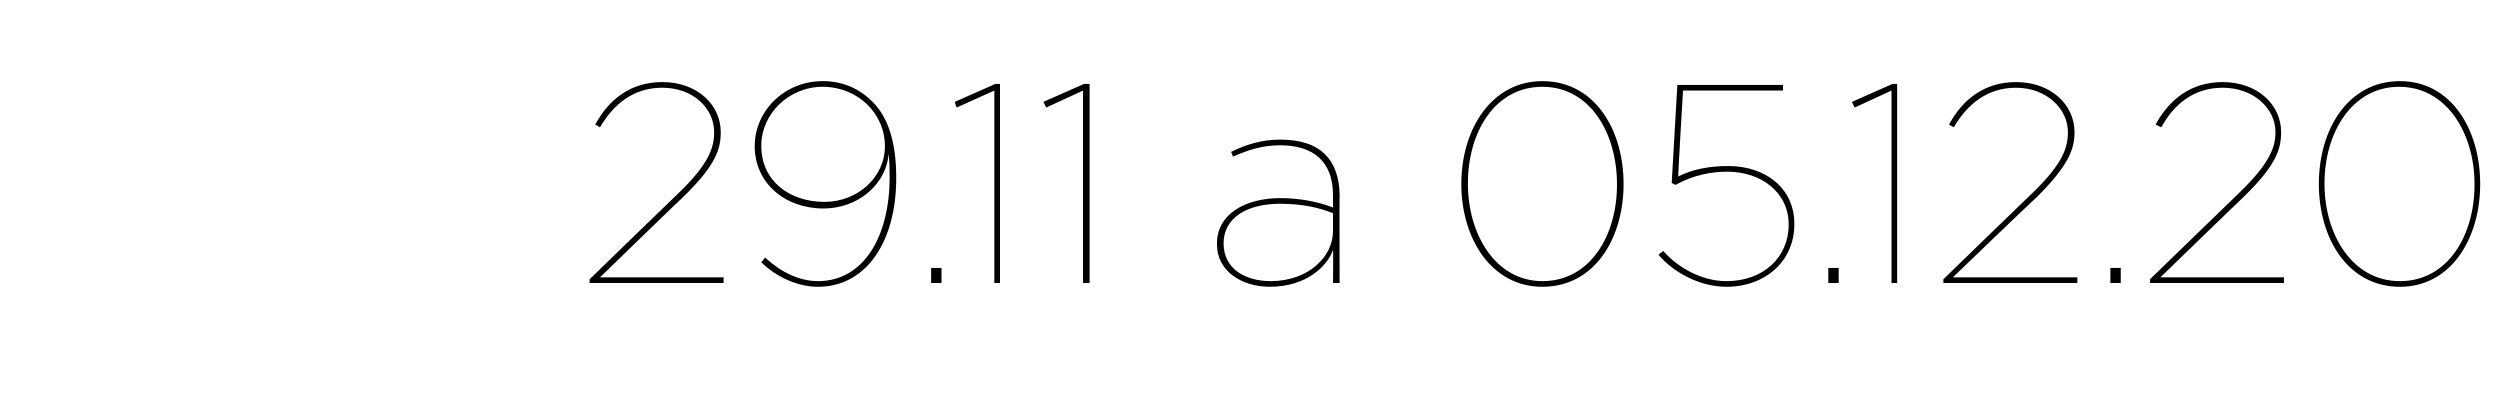 <?xml version="1.0" standalone="no"?><!DOCTYPE svg PUBLIC "-//W3C//DTD SVG 1.1//EN" "http://www.w3.org/Graphics/SVG/1.1/DTD/svg11.dtd"><svg xmlns="http://www.w3.org/2000/svg" version="1.1" width="265px" height="43px" viewBox="0 -4 265 43" style="top:-4px"><desc>29 11 a 05 12 20</desc><defs/><g id="Polygon20768"><path d="m62.5 25.6c0 0 9.48-9.2 9.5-9.2c3.2-3.1 3.7-4.8 3.7-6.4c0-2.5-2.2-4.7-5.5-4.7c-3.1 0-5.2 1.8-6.6 4.2c0 0-.5-.3-.5-.3c1.4-2.6 3.7-4.5 7.1-4.5c3.7 0 6.2 2.4 6.2 5.3c0 0 0 0 0 0c0 1.8-.5 3.5-4 6.9c-.03-.02-8.8 8.5-8.8 8.5l13.1 0l0 .6l-14.2 0l0-.4zm31.8-10.8c0-.5 0-1.5-.1-2.5c-.3 3.4-3.4 5.8-6.9 5.8c-4.1 0-7.3-2.7-7.3-6.6c0 0 0 0 0 0c0-3.8 3.2-6.9 7.2-6.9c2.3 0 4 .9 5.3 2.2c1.6 1.6 2.5 4.2 2.5 8c0 0 0 .1 0 .1c0 6.6-3.1 11.5-8.3 11.5c-2.2 0-4.5-1.1-6-2.6c0 0 .4-.5.4-.5c1.6 1.5 3.6 2.5 5.6 2.5c4.9 0 7.6-4.8 7.6-11zm-.5-3.3c0 0 0 0 0 0c0-3.5-2.9-6.3-6.6-6.3c-3.6 0-6.5 2.9-6.5 6.2c0 0 0 .1 0 .1c0 3.6 2.9 5.9 6.7 5.9c3.5 0 6.4-2.6 6.4-5.9zm4.9 12.9l1.1 0l0 1.6l-1.1 0l0-1.6zm6.7-18.8l-4 1.8l-.2-.6l4.3-1.9l.5 0l0 21.1l-.6 0l0-20.4zm9.4 0l-3.9 1.8l-.3-.6l4.3-1.9l.6 0l0 21.1l-.7 0l0-20.4zm14.2 16.3c0 0 0-.1 0-.1c0-3.1 3-4.8 6.7-4.8c2.1 0 4.1.4 5.6 1c0 0 0-1.3 0-1.3c0-3.6-2.1-5.3-5.6-5.3c-1.9 0-3.4.5-5 1.2c0 0-.2-.5-.2-.5c1.6-.8 3.3-1.3 5.2-1.3c2.1 0 3.7.5 4.8 1.6c.9.9 1.5 2.4 1.5 4.3c-.03-.03 0 9.3 0 9.3l-.7 0c0 0 .04-3.54 0-3.5c-.6 1.7-2.8 3.9-6.7 3.9c-2.9 0-5.6-1.6-5.6-4.5zm12.3-1.4c0 0 0-1.9 0-1.9c-1.5-.6-3.3-1-5.6-1c-3.4 0-6 1.4-6 4.2c0 0 0 0 0 0c0 2.7 2.3 4 5 4c4 0 6.6-2.6 6.6-5.3zm13.6-5c0 0 0 0 0 0c0-5.8 3.2-10.9 8.6-10.9c5.5 0 8.6 5.1 8.6 10.9c0 0 0 0 0 0c0 5.8-3.1 10.9-8.6 10.9c-5.4 0-8.6-5.1-8.6-10.9zm16.5.1c0 0 0-.1 0-.1c0-5.3-2.8-10.3-7.9-10.3c-5.1 0-7.9 4.9-7.9 10.2c0 0 0 .1 0 .1c0 5.3 2.9 10.3 7.9 10.3c5.1 0 7.9-4.9 7.9-10.2zm4.4 7.4c0 0 .5-.4.5-.4c1.5 1.7 4 3.2 6.7 3.2c3.9 0 6.6-2.5 6.6-6c0 0 0 0 0 0c0-3.4-2.9-5.6-6.5-5.6c-1.6 0-3.5.3-5.5 1.4c-.05-.04-.4-.2-.4-.2l.6-10.4l11.2 0l0 .6l-10.6 0c0 0-.55 9.12-.5 9.1c1.6-.8 3.4-1.1 5.3-1.1c4 0 7 2.4 7 6.1c0 0 0 .1 0 .1c0 3.8-3 6.6-7.2 6.6c-2.9 0-5.7-1.6-7.2-3.4zm18 1.4l1.1 0l0 1.6l-1.1 0l0-1.6zm6.7-18.8l-3.9 1.8l-.3-.6l4.3-1.9l.5 0l0 21.1l-.6 0l0-20.4zm5.5 20c0 0 9.47-9.2 9.5-9.2c3.2-3.1 3.7-4.8 3.7-6.4c0-2.5-2.3-4.7-5.5-4.7c-3.1 0-5.2 1.8-6.6 4.2c0 0-.5-.3-.5-.3c1.4-2.6 3.7-4.5 7.1-4.5c3.7 0 6.2 2.4 6.2 5.3c0 0 0 0 0 0c0 1.8-.6 3.5-4 6.9c-.04-.02-8.9 8.5-8.9 8.5l13.2 0l0 .6l-14.2 0l0-.4zm17.7-1.2l1.1 0l0 1.6l-1.1 0l0-1.6zm4.2 1.2c0 0 9.5-9.2 9.5-9.2c3.2-3.1 3.8-4.8 3.8-6.4c0-2.5-2.3-4.7-5.6-4.7c-3.1 0-5.2 1.8-6.5 4.2c0 0-.6-.3-.6-.3c1.4-2.6 3.7-4.5 7.1-4.5c3.7 0 6.2 2.4 6.2 5.3c0 0 0 0 0 0c0 1.8-.5 3.5-4 6.9c-.01-.02-8.8 8.5-8.8 8.5l13.1 0l0 .6l-14.2 0l0-.4zm17.9-10.1c0 0 0 0 0 0c0-5.8 3.1-10.9 8.6-10.9c5.4 0 8.5 5.1 8.5 10.9c0 0 0 0 0 0c0 5.8-3.1 10.9-8.5 10.9c-5.5 0-8.6-5.1-8.6-10.9zm16.5.1c0 0 0-.1 0-.1c0-5.3-2.9-10.3-8-10.3c-5 0-7.9 4.9-7.9 10.2c0 0 0 .1 0 .1c0 5.3 2.9 10.3 8 10.3c5.1 0 7.9-4.9 7.9-10.2z" stroke="none" fill="#000"/></g></svg>